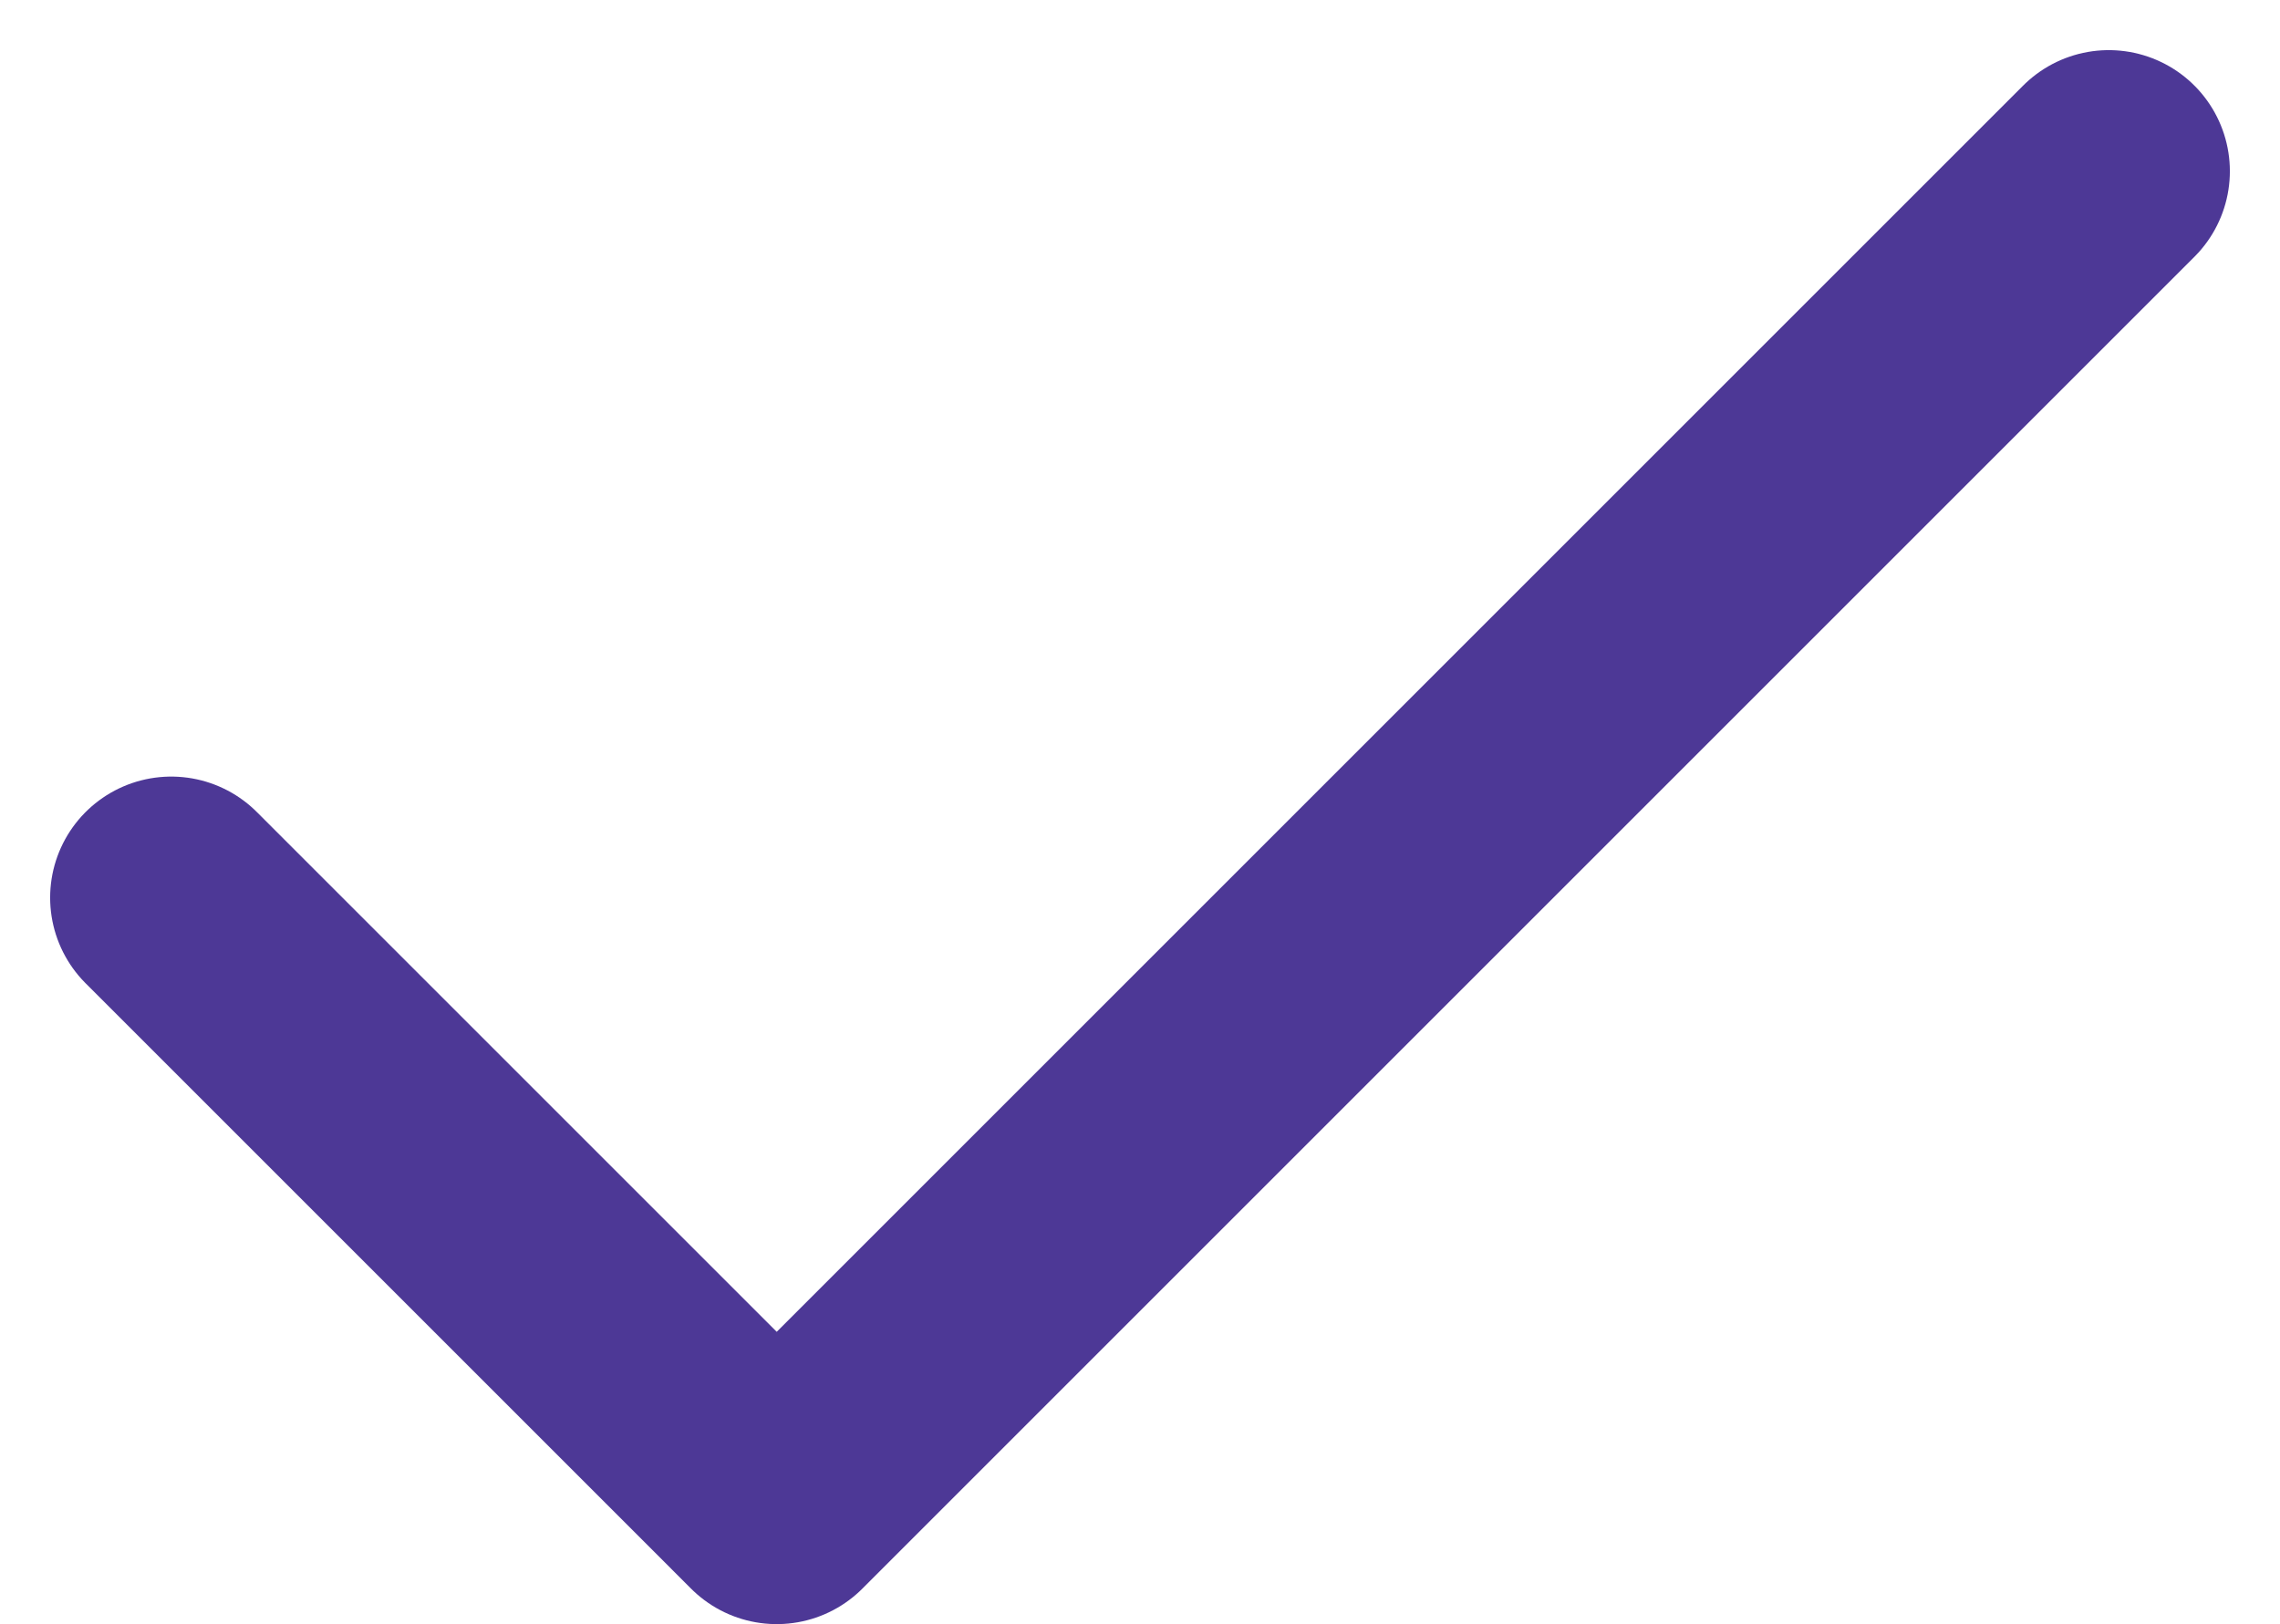 <svg xmlns="http://www.w3.org/2000/svg" width="18.828" height="13.414" viewBox="0 0 18.828 13.414"><path d="M20,6,9,17,4,12" transform="translate(-2.586 -4.586)" fill="none" stroke="#4d3896" stroke-linecap="round" stroke-linejoin="round" stroke-width="2"/></svg>